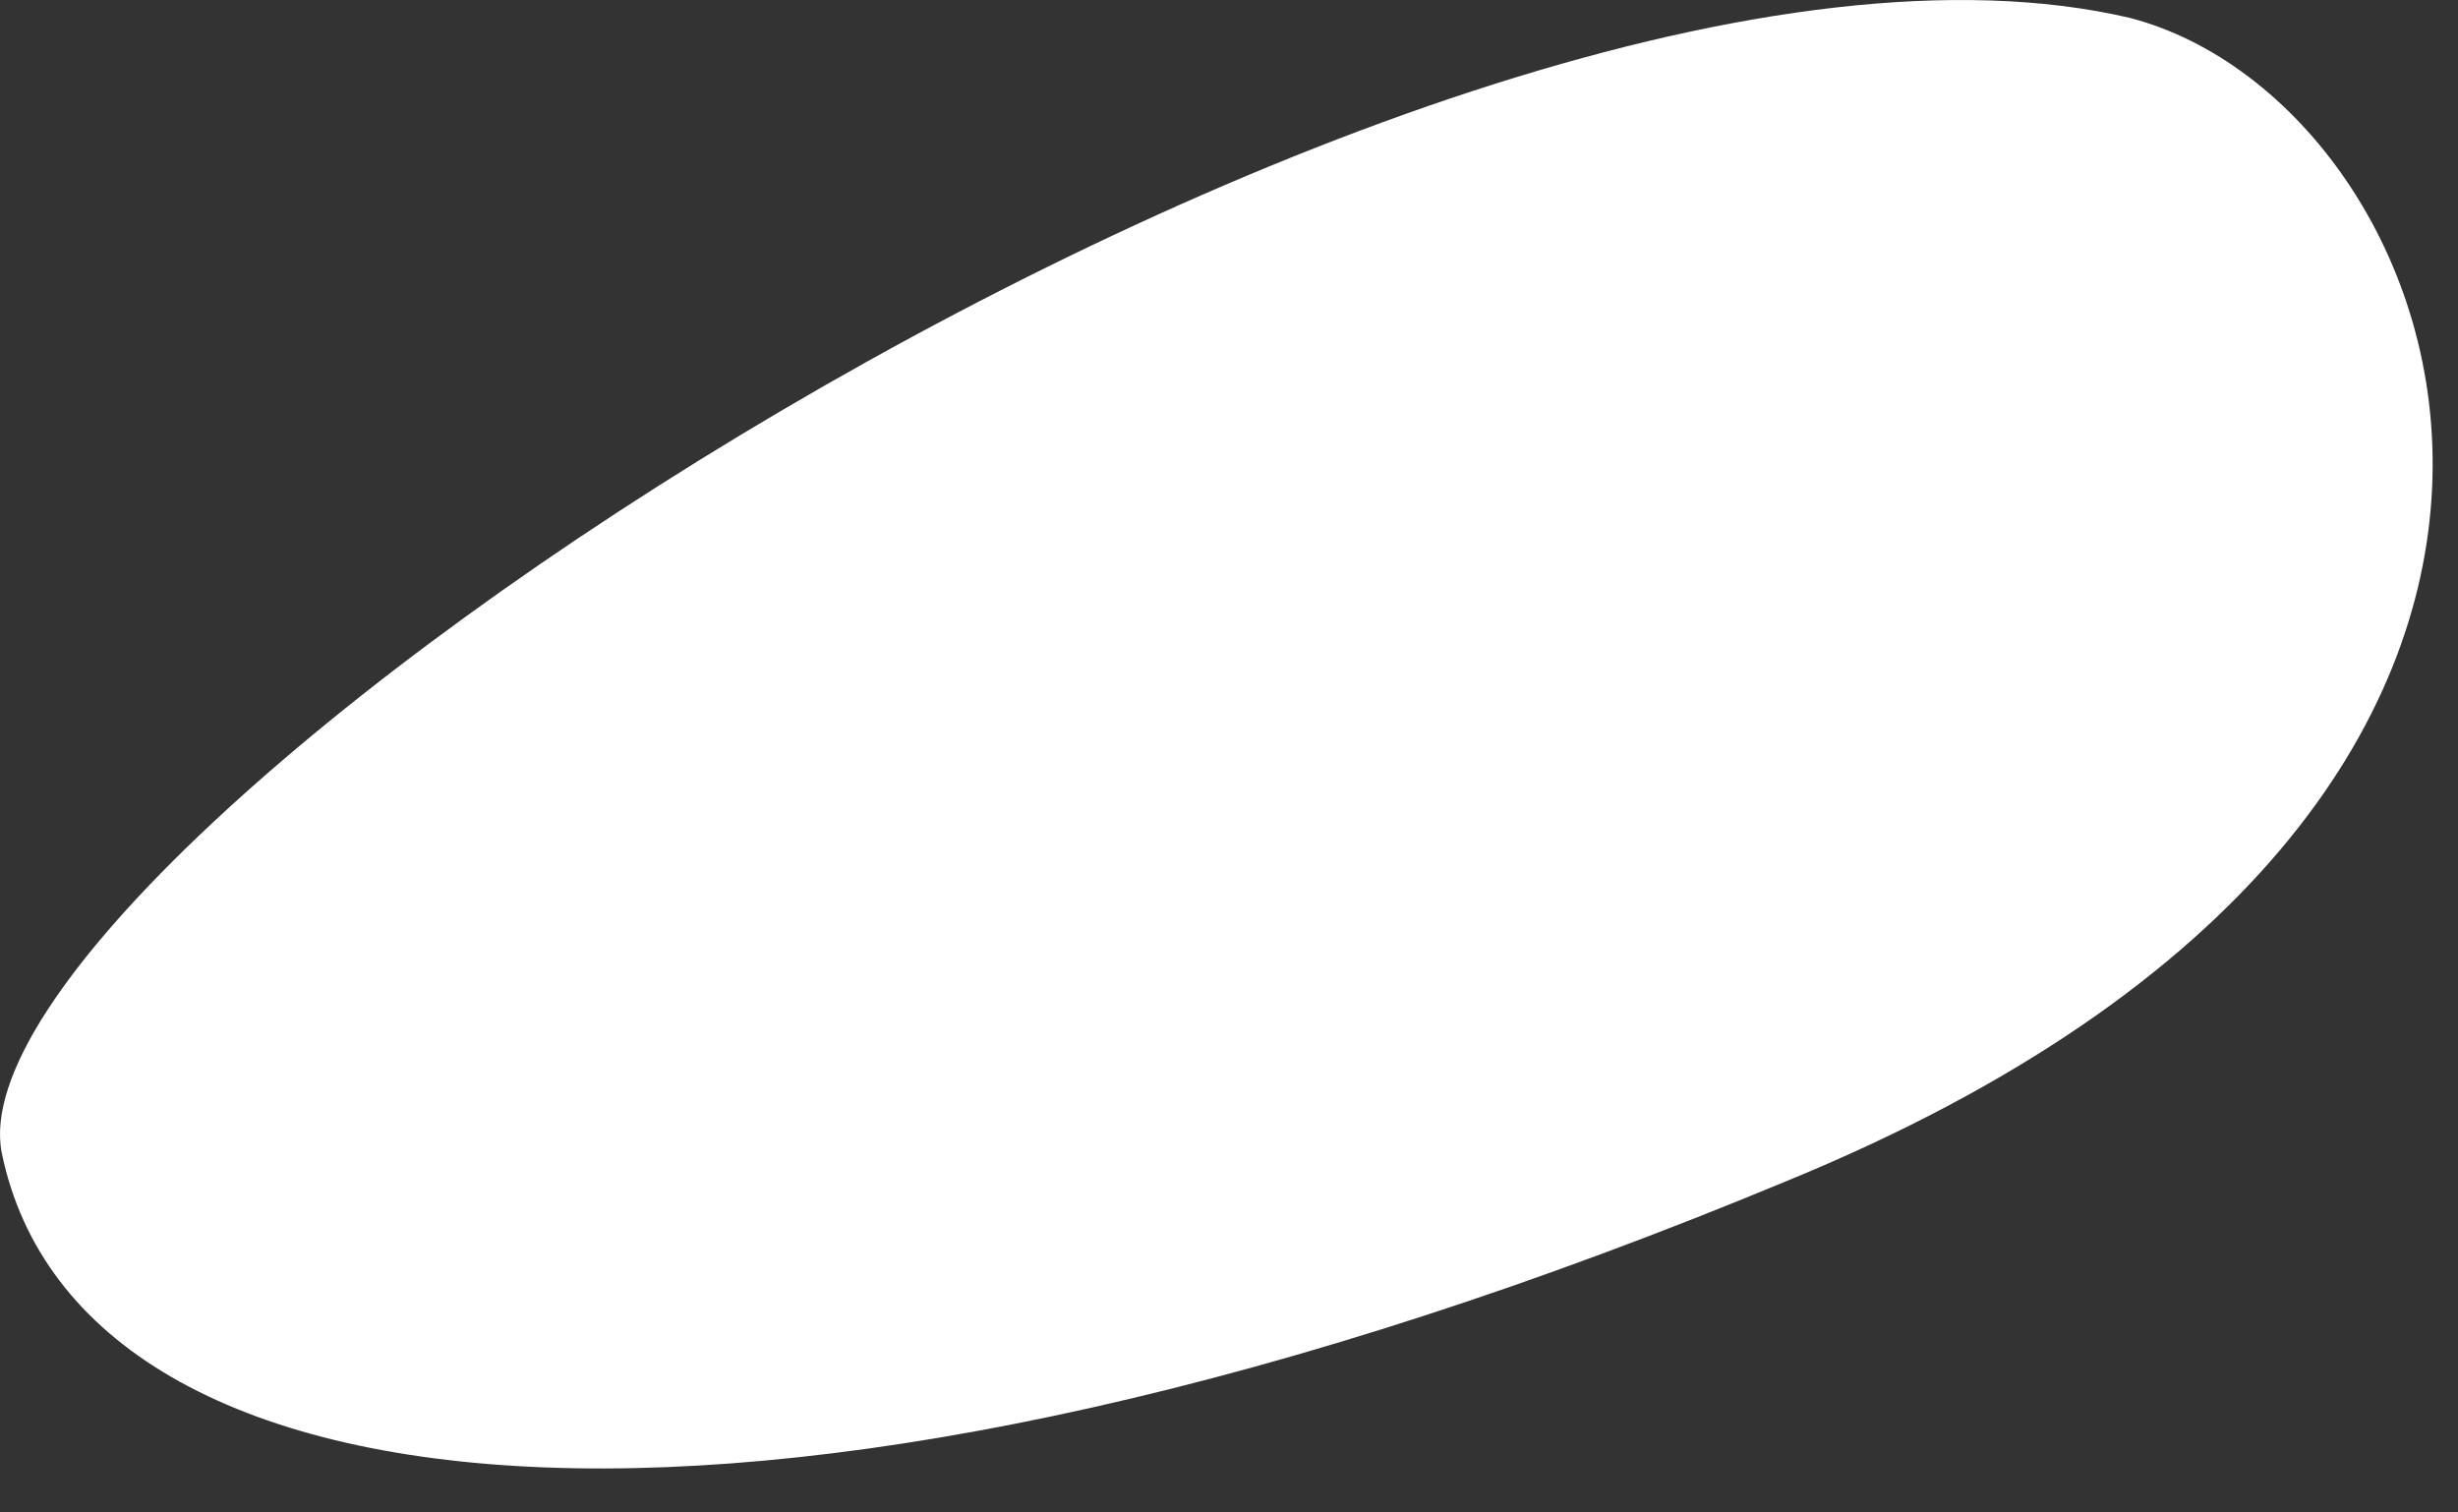 <?xml version="1.0" encoding="utf-8"?>
<svg xmlns="http://www.w3.org/2000/svg" fill="none" height="100%" overflow="visible" preserveAspectRatio="none" style="display: block;" viewBox="0 0 13 8" width="100%">
<rect x="0" y="0" width="13" height="8" fill="#333333" stroke="none"/>
<path d="M11.262 0.094C7.58 -0.763 -0.302 4.483 0.009 6.097C0.424 8.115 4.106 8.468 9.447 6.248C14.373 4.23 13.025 0.548 11.262 0.094Z" fill="white" id="Vector"/>
</svg>